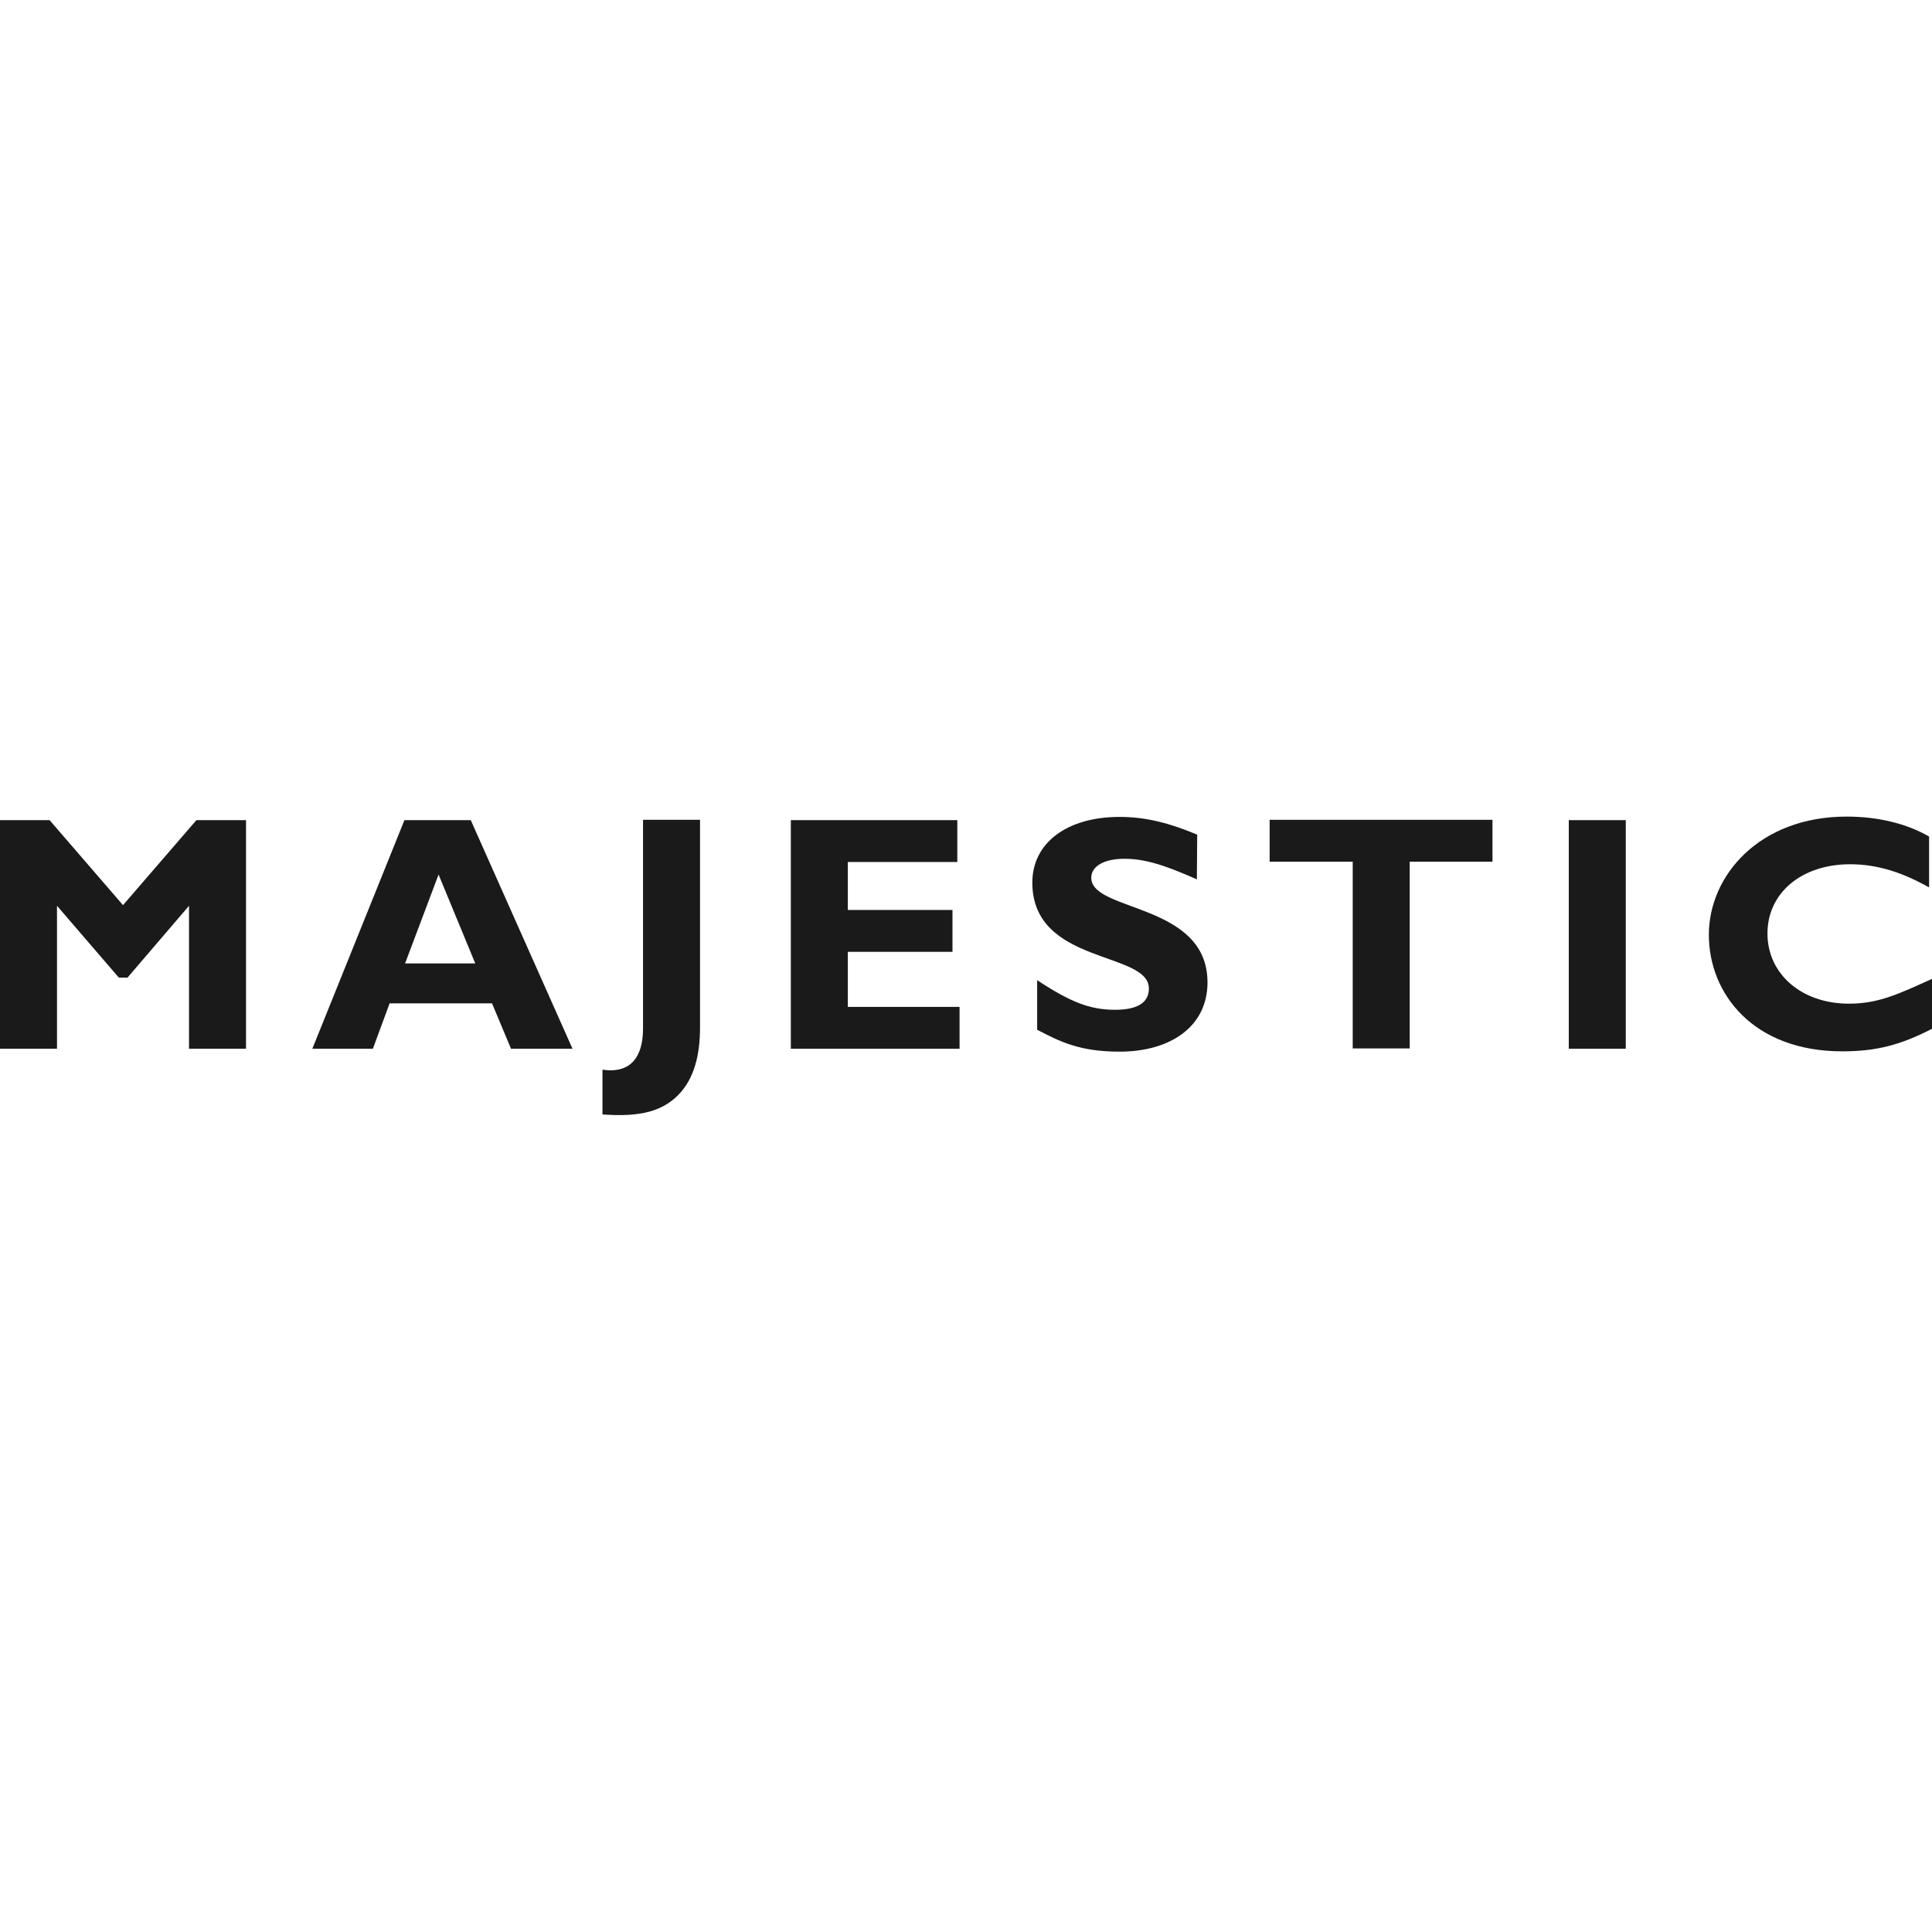 <?xml version="1.0" encoding="UTF-8"?>
<svg id="Layer_1" data-name="Layer 1" xmlns="http://www.w3.org/2000/svg" viewBox="0 0 60 60">
  <defs>
    <style>
      .cls-1 {
        fill: #1a1a1a;
      }
    </style>
  </defs>
  <g id="layer1">
    <path id="path822" class="cls-1" d="M6.1,25.47h1.54v7.1h-1.77v-4.44l-1.91,2.23h-.27l-1.92-2.23v4.44H0v-7.1h1.54l2.28,2.64"/>
    <path id="path826" class="cls-1" d="M17.78,32.57h-1.91l-.59-1.41h-3.18l-.52,1.41h-1.88l2.86-7.1h2.06l3.16,7.1ZM13.62,27.16l-1.04,2.76h2.18"/>
    <path id="path830" class="cls-1" d="M21.74,31.91c0,.85-.18,1.6-.69,2.11-.48.47-1.12.68-2.34.59v-1.39c.88.13,1.26-.4,1.26-1.28v-6.48h1.77"/>
    <path id="path834" class="cls-1" d="M29.8,32.57h-5.24v-7.1h5.17v1.3h-3.4v1.49h3.25v1.3h-3.25v1.71h3.47"/>
    <path id="path838" class="cls-1" d="M37.17,27.31c-1.03-.46-1.64-.64-2.25-.64s-1.03.22-1.03.59c0,1.07,3.61.77,3.61,3.25,0,1.37-1.15,2.15-2.73,2.15-1.24,0-1.85-.31-2.56-.68v-1.54c1.03.68,1.64.92,2.42.92.69,0,1.05-.22,1.05-.66,0-1.17-3.62-.73-3.62-3.29,0-1.23,1.07-2.04,2.71-2.04.8,0,1.52.18,2.41.55"/>
    <path id="path842" class="cls-1" d="M46.35,26.76h-2.57v5.8h-1.77v-5.8h-2.58v-1.3h6.92"/>
    <path id="path844" class="cls-1" d="M48.72,32.57h1.77v-7.1h-1.77v7.1Z"/>
    <path id="path848" class="cls-1" d="M60,31.95c-.99.51-1.74.7-2.79.7-2.76,0-4.14-1.79-4.14-3.62s1.56-3.67,4.28-3.67c.98,0,1.87.22,2.56.62v1.58c-.78-.44-1.57-.72-2.45-.72-1.51,0-2.57.89-2.57,2.15s1.06,2.18,2.53,2.18c.93,0,1.56-.31,2.58-.77"/>
  </g>
</svg>